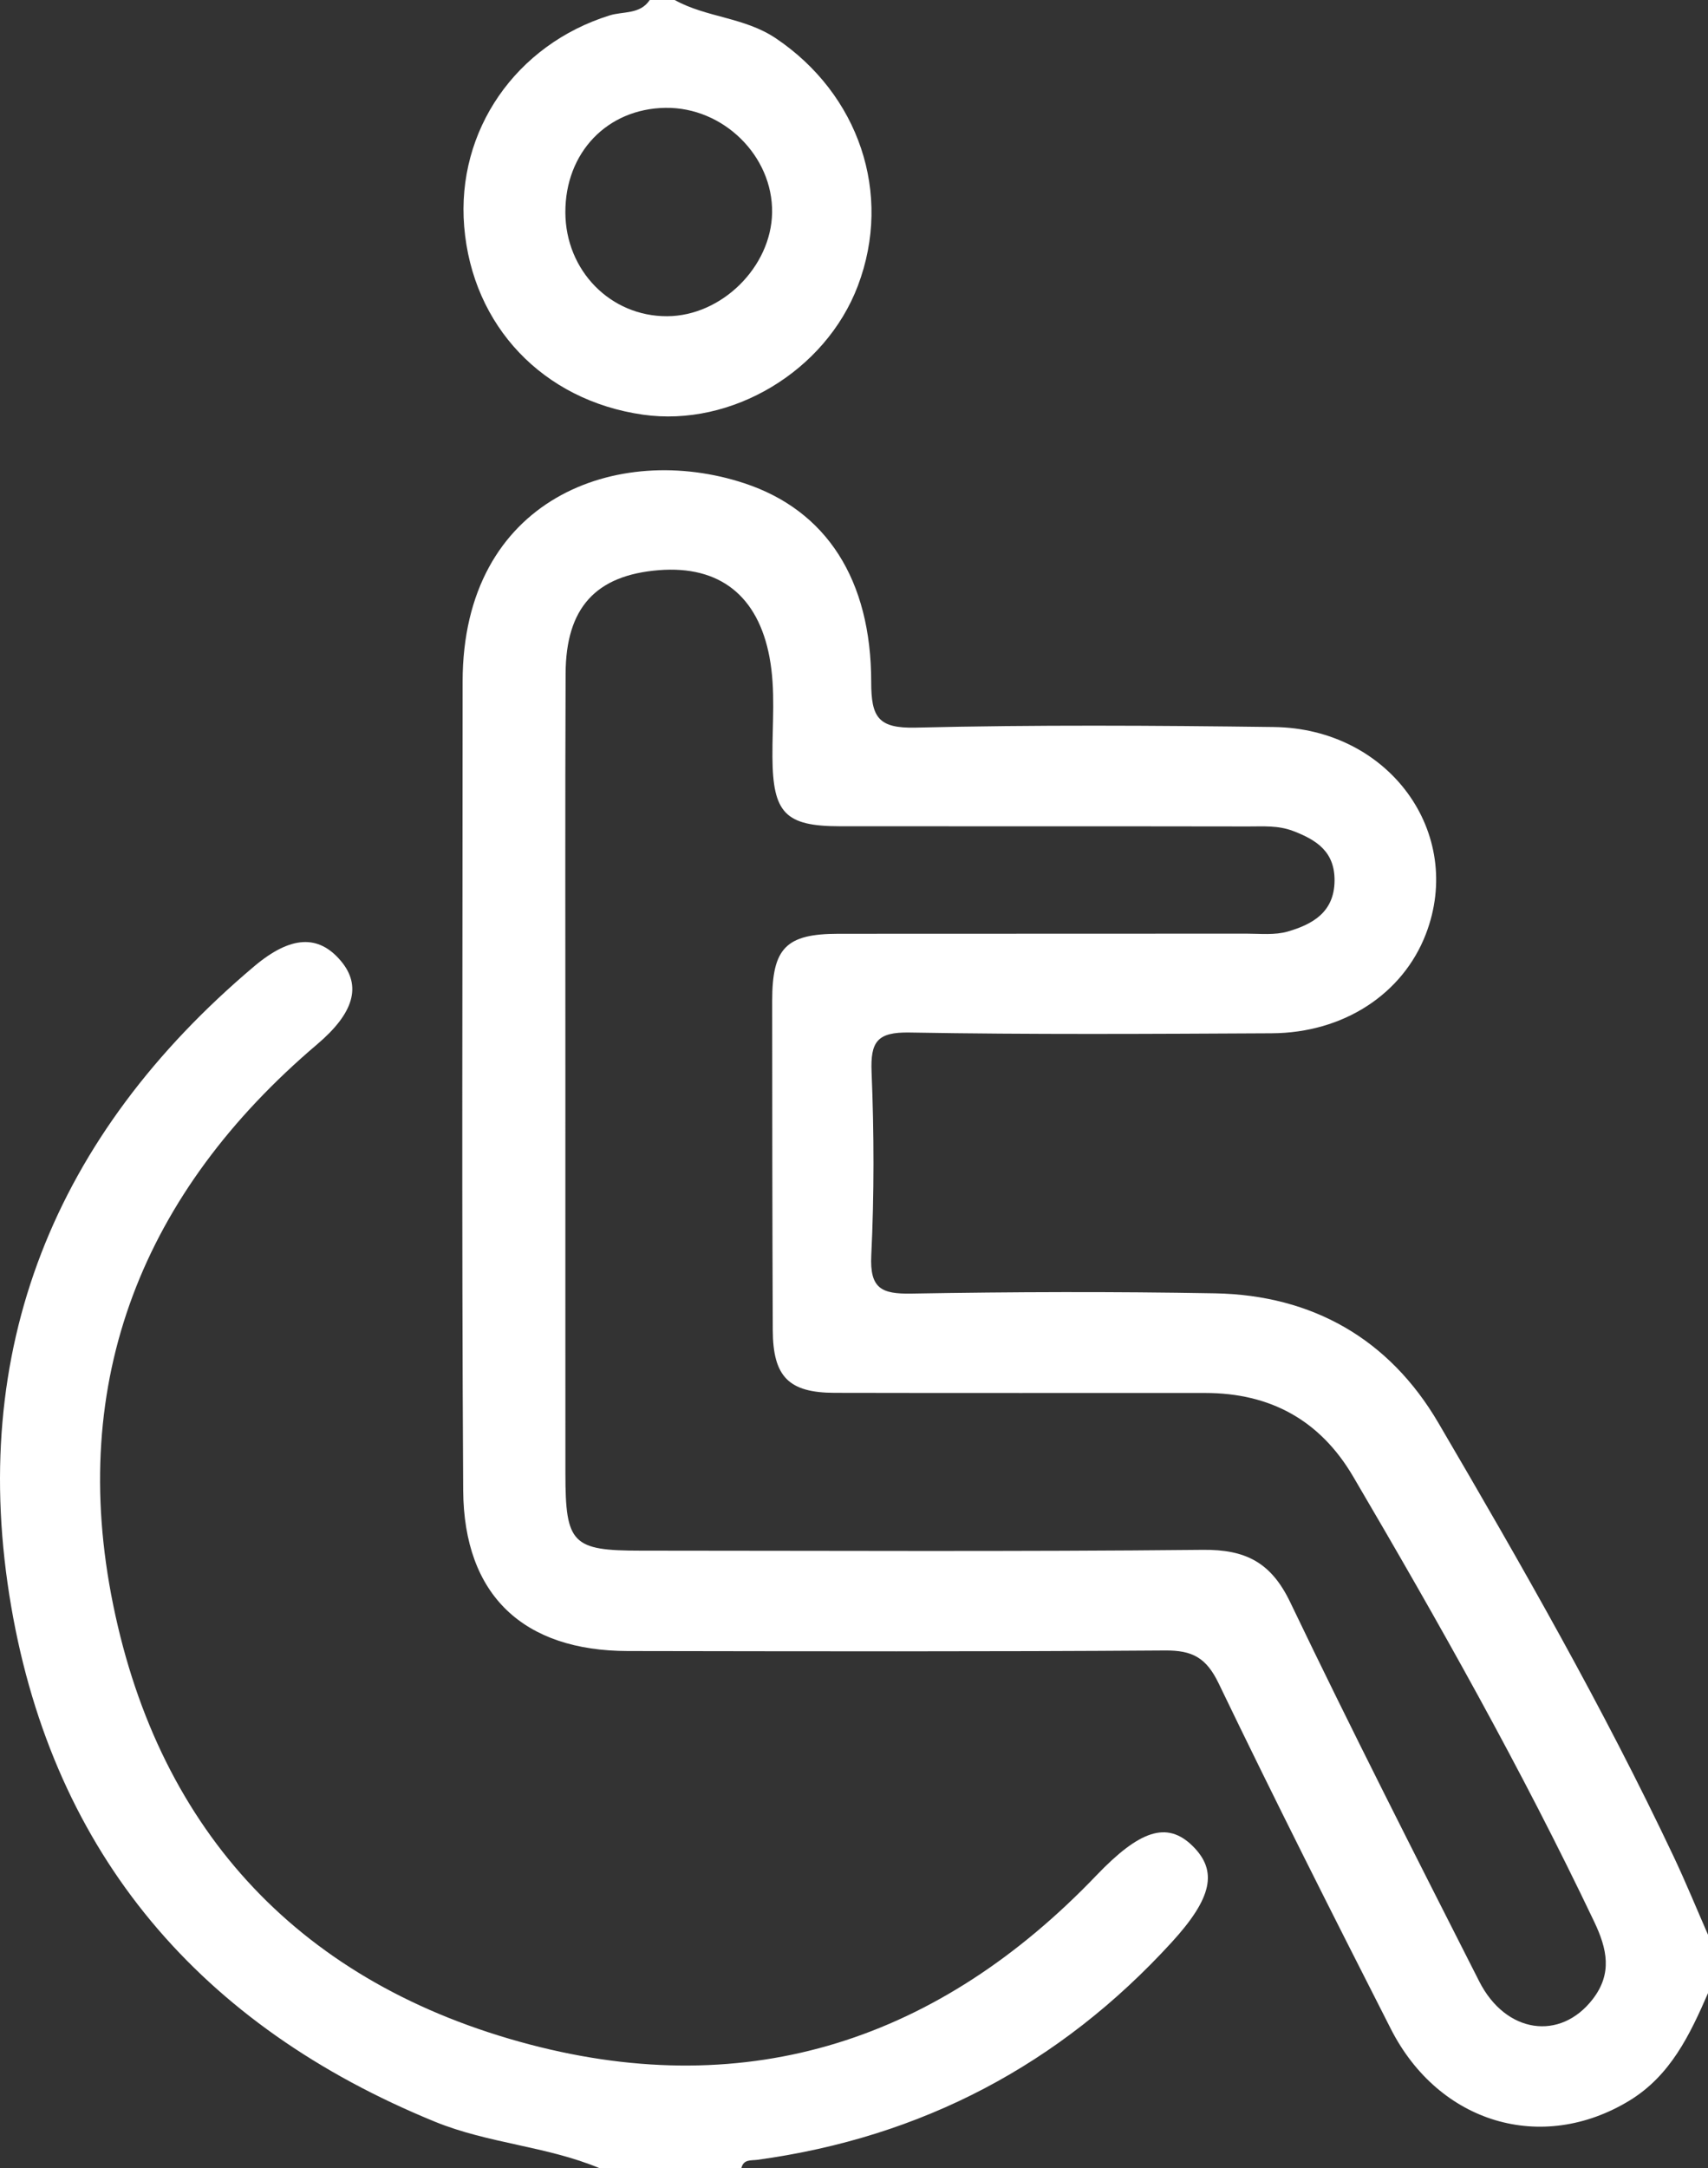 <?xml version="1.0" encoding="utf-8"?>
<!-- Generator: Adobe Illustrator 16.0.0, SVG Export Plug-In . SVG Version: 6.00 Build 0)  -->
<!DOCTYPE svg PUBLIC "-//W3C//DTD SVG 1.1//EN" "http://www.w3.org/Graphics/SVG/1.1/DTD/svg11.dtd">
<svg version="1.1" id="Vrstva_1" xmlns="http://www.w3.org/2000/svg" xmlns:xlink="http://www.w3.org/1999/xlink" x="0px" y="0px"
	 width="76.85px" height="97.488px" viewBox="0 0 76.85 97.488" enable-background="new 0 0 76.85 97.488" xml:space="preserve">
<rect x="0" y="0" width="76.85" height="97.488" fill="#333333" stroke="none"/>
<path fill-rule="evenodd" clip-rule="evenodd" fill="#FFFFFF" d="M76.85,89.615c-0.818,1.875-1.687,3.707-3.539,4.834
	c-3.93,2.387-8.563,1.029-10.73-3.223c-2.628-5.16-5.24-10.328-7.752-15.545c-0.554-1.146-1.176-1.482-2.404-1.473
	c-8.057,0.057-16.114,0.037-24.172,0.025c-4.7-0.006-7.384-2.504-7.412-7.223c-0.074-12.117-0.025-24.236-0.026-36.354
	c0-8.266,6.996-10.807,12.687-8.924c3.68,1.217,5.696,4.327,5.697,8.934c0.001,1.58,0.308,2.09,2.006,2.049
	c5.369-0.129,10.743-0.096,16.113-0.027c5.184,0.066,8.586,4.762,6.838,9.307c-1.038,2.695-3.698,4.446-6.936,4.463
	c-5.434,0.028-10.869,0.061-16.303-0.034c-1.453-0.025-1.757,0.417-1.701,1.783c0.113,2.744,0.119,5.5-0.014,8.242
	c-0.071,1.479,0.455,1.736,1.796,1.713c4.558-0.08,9.119-0.094,13.678-0.012c4.381,0.082,7.833,2.059,10.037,5.816
	c3.744,6.387,7.426,12.816,10.596,19.518c0.545,1.154,1.029,2.336,1.541,3.506C76.85,87.865,76.85,88.74,76.85,89.615z
	 M25.439,48.463c0,5.935-0.003,11.869,0.001,17.802c0.002,3.143,0.31,3.455,3.383,3.455c8.433,0.002,16.865,0.049,25.297-0.037
	c1.932-0.02,3.075,0.568,3.934,2.359c2.745,5.725,5.629,11.383,8.503,17.045c1.193,2.348,3.645,2.688,5.104,0.801
	c0.896-1.158,0.65-2.264,0.069-3.484c-3.269-6.861-7-13.473-10.848-20.02c-1.489-2.533-3.729-3.752-6.649-3.754
	c-5.56-0.002-11.119,0.006-16.677-0.006c-2.068-0.004-2.777-0.723-2.786-2.822c-0.02-4.936-0.025-9.869-0.026-14.804
	c0-2.377,0.626-3.011,2.972-3.014c6.122-0.006,12.243,0,18.364-0.006c0.624,0,1.281,0.074,1.862-0.095
	c1.112-0.324,2.089-0.865,2.105-2.275c0.015-1.3-0.786-1.835-1.864-2.246c-0.682-0.259-1.352-0.202-2.027-0.204
	c-6.122-0.011-12.244-0.002-18.365-0.008c-2.466-0.002-3.019-0.599-3.036-3.115c-0.01-1.495,0.148-2.993-0.131-4.483
	c-0.518-2.762-2.244-4.133-4.977-3.917c-2.833,0.225-4.187,1.684-4.198,4.651C25.424,36.345,25.441,42.404,25.439,48.463z
	 M33.356,97.488c0.095-0.416,0.436-0.34,0.732-0.381c7.386-1.012,13.593-4.273,18.626-9.773c1.823-1.99,2.092-3.209,0.946-4.336
	c-1.158-1.141-2.399-0.689-4.327,1.322c-7.05,7.361-15.583,10.211-25.502,7.602c-10.209-2.686-16.642-9.479-18.74-19.77
	c-2.057-10.084,1.34-18.547,9.183-25.201c1.635-1.387,2.018-2.617,1.06-3.75c-1.004-1.188-2.253-1.141-3.906,0.254
	C2.455,51.027-1.487,60.683,0.507,72.248c1.924,11.156,8.527,18.842,19.059,23.146c2.41,0.986,5.031,1.096,7.417,2.094
	C29.107,97.488,31.231,97.488,33.356,97.488z M30.357,0c1.432,0.795,3.136,0.769,4.558,1.727c3.715,2.502,5.263,6.964,3.682,11.128
	c-1.458,3.835-5.678,6.361-9.673,5.789c-4.492-0.644-7.67-3.987-8.038-8.457c-0.356-4.326,2.333-8.183,6.547-9.495
	c0.603-0.188,1.368-0.036,1.8-0.691C29.607,0,29.982,0,30.357,0z M25.438,9.551c0.009,2.618,2.033,4.68,4.583,4.667
	c2.449-0.013,4.679-2.213,4.719-4.655c0.041-2.552-2.202-4.754-4.803-4.714C27.319,4.888,25.429,6.864,25.438,9.551z"/>
</svg>
